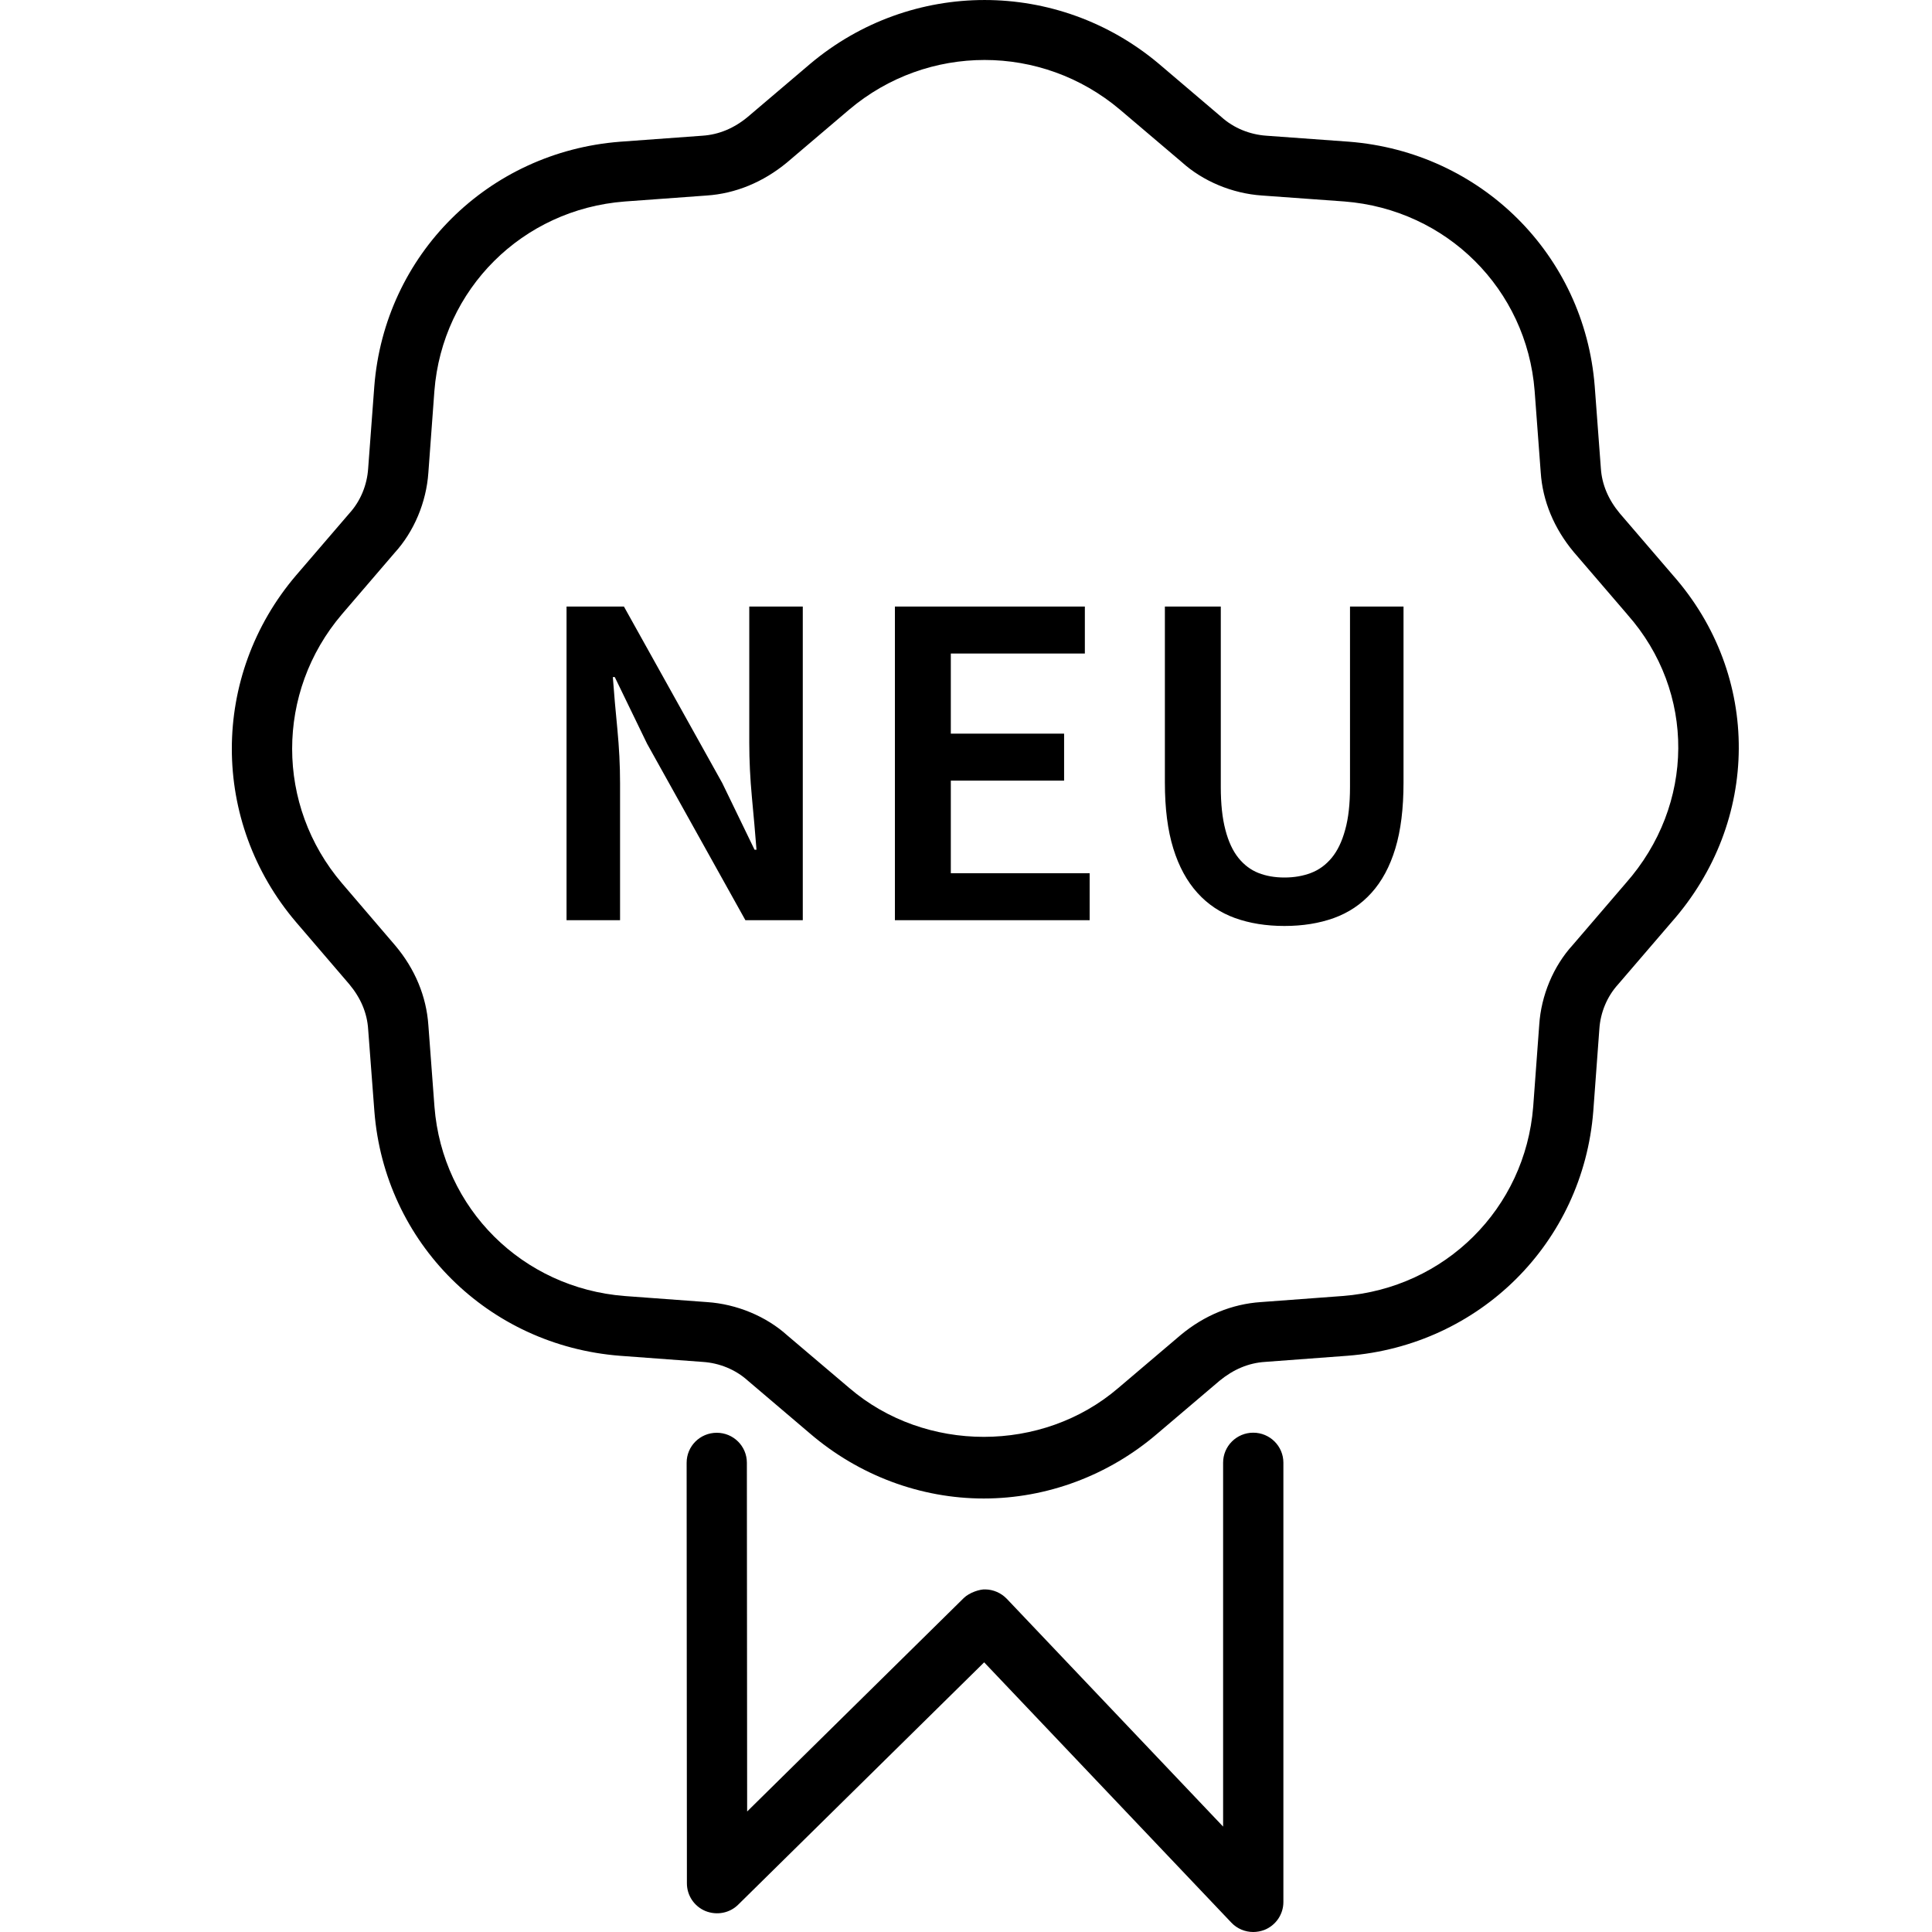 <?xml version="1.0" encoding="UTF-8"?>
<svg width="50px" height="50px" viewBox="0 0 50 50" version="1.1" xmlns="http://www.w3.org/2000/svg" xmlns:xlink="http://www.w3.org/1999/xlink">
        <path d="M32.434,37.078 C32.864,37.078 33.214,37.426 33.214,37.854 L33.214,49.224 C33.214,49.542 33.019,49.828 32.723,49.946 C32.629,49.981 32.531,50 32.434,50 C32.223,50 32.016,49.915 31.868,49.758 L25.47,43.021 L19.105,49.292 C18.883,49.513 18.55,49.575 18.256,49.457 C17.966,49.336 17.777,49.055 17.777,48.74 L17.77,37.856 C17.77,37.427 18.117,37.08 18.55,37.08 C18.98,37.08 19.329,37.426 19.329,37.856 L19.336,46.881 L24.94,41.359 C25.089,41.212 25.365,41.126 25.501,41.134 C25.71,41.137 25.91,41.226 26.055,41.376 L31.654,47.272 L31.654,37.854 C31.654,37.426 32.003,37.078 32.434,37.078 Z M29.99,1.65 L31.61,3.028 C31.925,3.313 32.342,3.482 32.772,3.512 L34.909,3.667 C38.329,3.934 41.004,6.595 41.271,9.994 L41.43,12.118 C41.457,12.539 41.624,12.931 41.921,13.287 L43.294,14.886 C45.585,17.482 45.566,21.262 43.25,23.876 L41.876,25.476 C41.589,25.791 41.419,26.205 41.391,26.632 L41.234,28.759 C40.967,32.163 38.292,34.823 34.872,35.087 L32.738,35.246 C32.314,35.273 31.921,35.439 31.562,35.734 L29.952,37.102 C28.692,38.184 27.095,38.781 25.459,38.781 C23.824,38.781 22.229,38.184 20.965,37.101 L19.349,35.727 C19.036,35.445 18.62,35.274 18.186,35.246 L16.049,35.088 C12.629,34.823 9.954,32.163 9.689,28.762 L9.528,26.64 C9.502,26.216 9.335,25.825 9.038,25.47 L7.663,23.866 C5.446,21.265 5.446,17.492 7.66,14.893 L9.045,13.281 C9.33,12.967 9.5,12.553 9.528,12.123 L9.687,9.997 C9.954,6.595 12.629,3.934 16.046,3.668 L18.18,3.512 C18.605,3.484 19,3.319 19.357,3.021 L20.967,1.653 C23.583,-0.55 27.374,-0.55 29.99,1.65 Z M25.481,1.552 C24.236,1.552 22.993,1.979 21.979,2.835 L20.365,4.207 C19.747,4.717 19.033,5.01 18.29,5.06 L16.165,5.215 C13.519,5.42 11.448,7.482 11.242,10.117 L11.086,12.233 C11.033,13 10.715,13.757 10.214,14.306 L8.848,15.898 C7.131,17.914 7.131,20.845 8.851,22.86 L10.23,24.471 C10.741,25.077 11.035,25.788 11.086,26.531 L11.244,28.644 C11.45,31.276 13.519,33.335 16.168,33.541 L18.297,33.698 C19.067,33.749 19.83,34.066 20.38,34.564 L21.982,35.923 C23.949,37.608 26.975,37.605 28.937,35.925 L30.556,34.55 C31.17,34.039 31.885,33.748 32.629,33.698 L34.753,33.54 C37.4,33.335 39.471,31.276 39.679,28.641 L39.835,26.525 C39.884,25.762 40.201,25.003 40.706,24.452 L42.073,22.859 C43.871,20.827 43.888,17.907 42.118,15.906 L42.112,15.898 L40.73,14.289 C40.217,13.675 39.923,12.964 39.874,12.227 L39.716,10.114 C39.51,7.482 37.437,5.42 34.791,5.214 L32.662,5.06 C31.893,5.009 31.131,4.691 30.579,4.191 L28.978,2.832 C27.965,1.979 26.722,1.552 25.481,1.552 Z M31.594,15.697 L31.594,20.366 C31.594,20.803 31.633,21.174 31.713,21.475 C31.791,21.778 31.904,22.02 32.049,22.201 C32.195,22.383 32.368,22.513 32.567,22.592 C32.767,22.671 32.992,22.71 33.241,22.71 C33.491,22.71 33.72,22.671 33.927,22.592 C34.135,22.513 34.313,22.383 34.464,22.201 C34.614,22.02 34.731,21.778 34.813,21.475 C34.898,21.174 34.938,20.803 34.938,20.366 L34.938,15.697 L36.323,15.697 L36.323,20.252 C36.323,20.923 36.253,21.492 36.111,21.959 C35.969,22.428 35.763,22.809 35.493,23.107 C35.223,23.407 34.898,23.622 34.52,23.759 C34.141,23.895 33.715,23.964 33.241,23.964 C32.767,23.964 32.341,23.895 31.962,23.759 C31.585,23.622 31.259,23.407 30.989,23.107 C30.719,22.809 30.51,22.428 30.365,21.959 C30.22,21.492 30.147,20.923 30.147,20.252 L30.147,15.697 L31.594,15.697 Z M16.147,15.697 L18.692,20.265 L19.528,21.991 L19.578,21.991 C19.545,21.569 19.505,21.115 19.459,20.631 C19.414,20.147 19.391,19.677 19.391,19.223 L19.391,15.697 L20.776,15.697 L20.776,23.815 L19.291,23.815 L16.746,19.247 L15.91,17.522 L15.86,17.522 C15.892,17.953 15.931,18.403 15.978,18.875 C16.023,19.347 16.047,19.811 16.047,20.265 L16.047,23.815 L14.662,23.815 L14.662,15.697 L16.147,15.697 Z M28.076,15.697 L28.076,16.914 L24.607,16.914 L24.607,18.987 L27.539,18.987 L27.539,20.203 L24.607,20.203 L24.607,22.599 L28.2,22.599 L28.2,23.815 L23.16,23.815 L23.16,15.697 L28.076,15.697 Z" id="Shape" fill="#000000"></path>
</svg>
